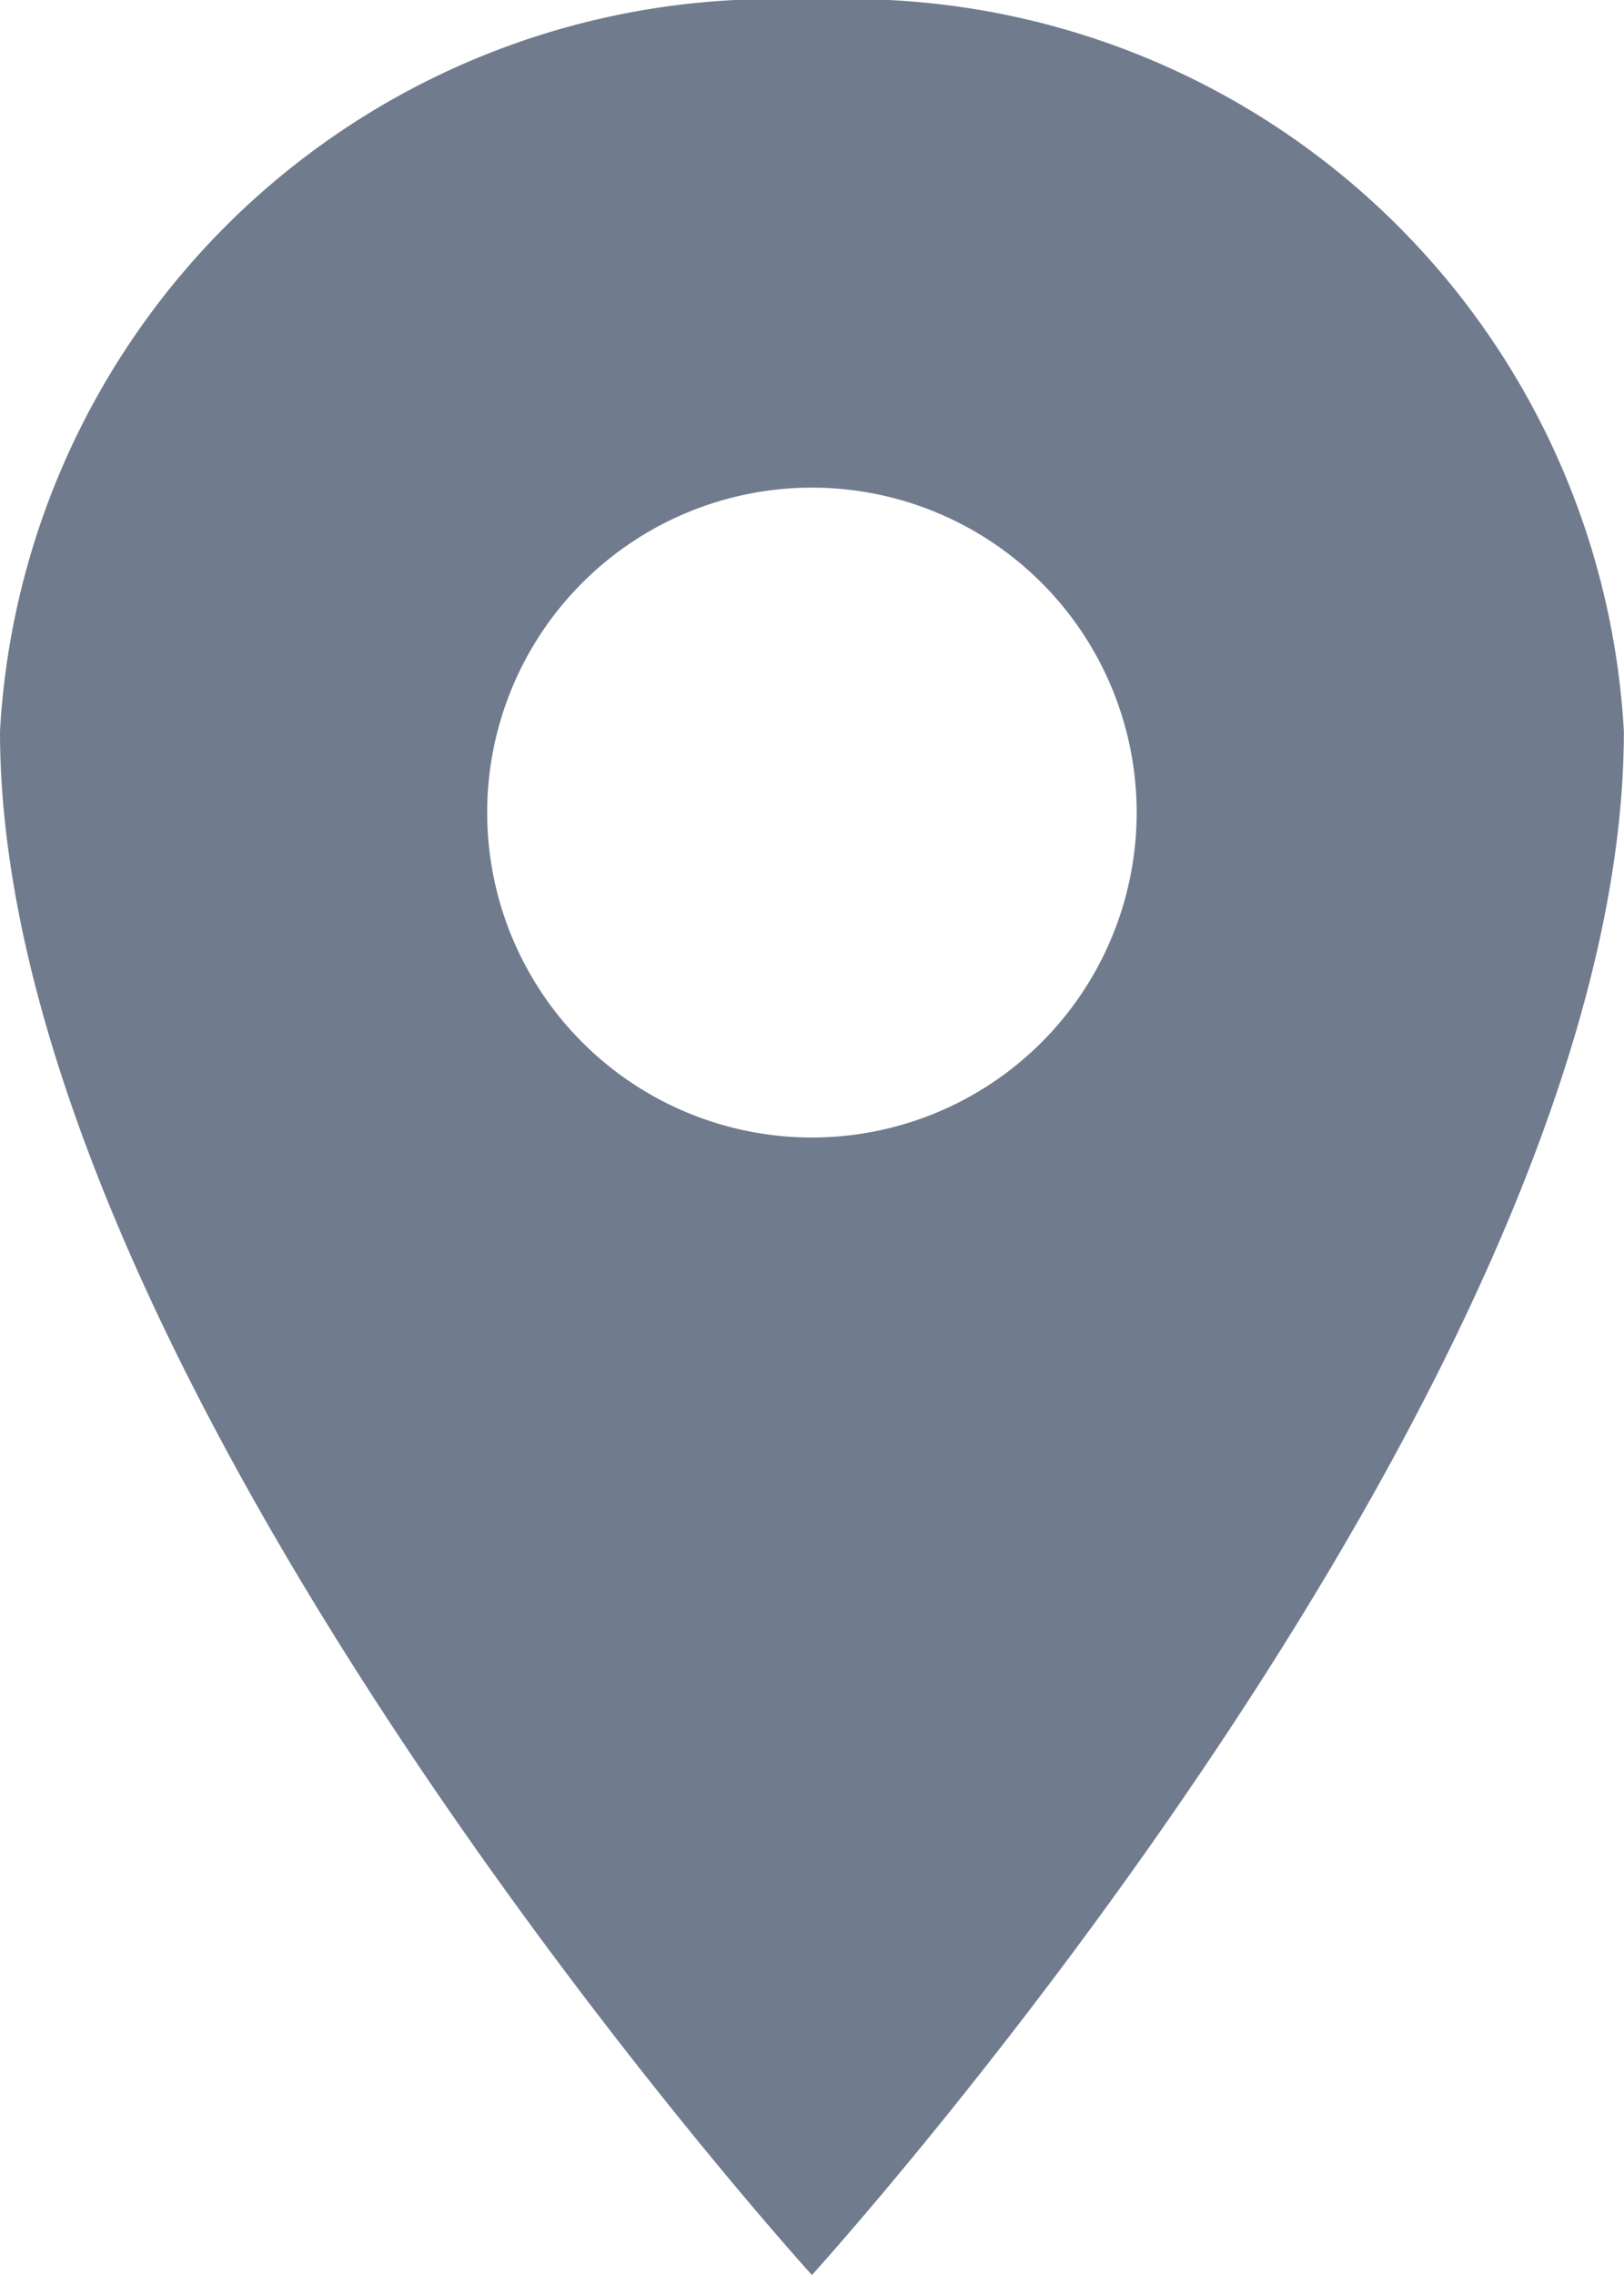 <?xml version="1.0" encoding="UTF-8"?>
<svg xmlns="http://www.w3.org/2000/svg" width="10.937" height="15.312" viewBox="0 0 10.937 15.312">
  <path id="location-sharp" d="M12.218,2.25A5.218,5.218,0,0,0,6.75,7.172c0,4.375,5.468,10.39,5.468,10.39s5.468-6.015,5.468-10.39A5.218,5.218,0,0,0,12.218,2.25Zm0,7.656a2.187,2.187,0,1,1,2.187-2.187A2.187,2.187,0,0,1,12.218,9.906Z" transform="translate(-6.75 -2.25)" fill="#707b8e"></path>
</svg>
